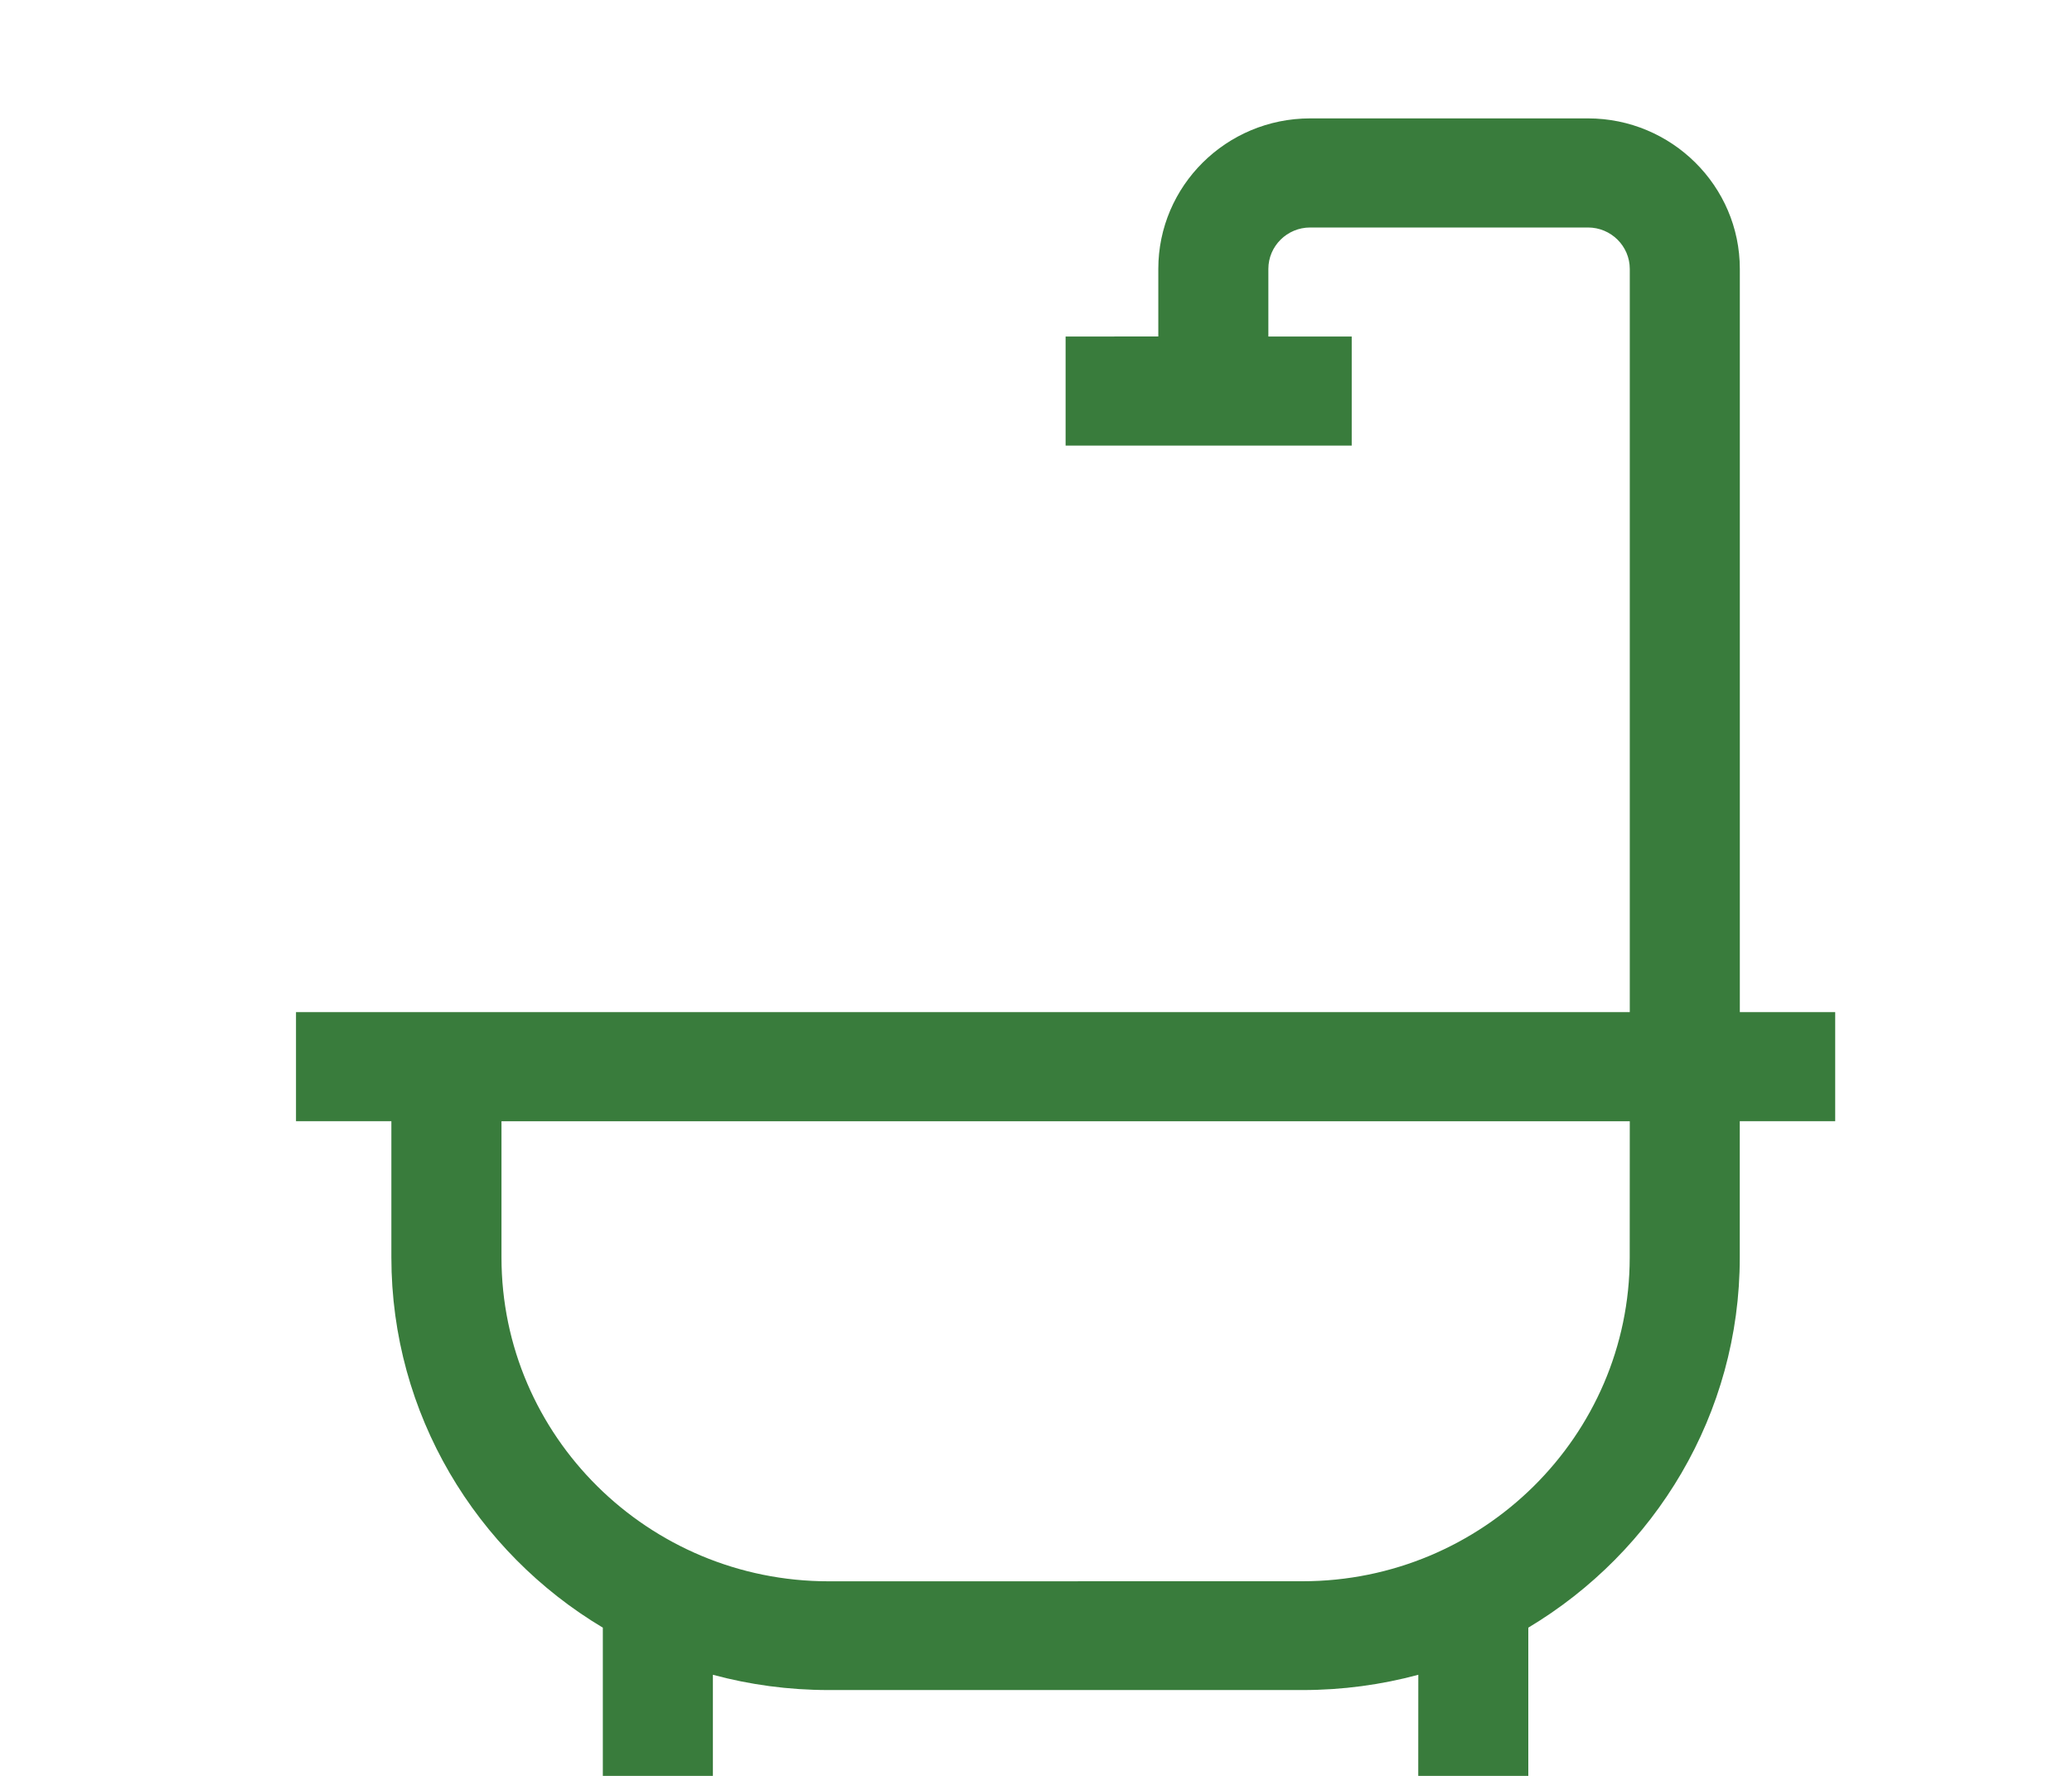 <?xml version="1.0" encoding="UTF-8"?>
<svg xmlns="http://www.w3.org/2000/svg" width="35" height="30" viewBox="0 0 35 30" fill="none">
  <path d="M31 17.098H29.389V4.542C29.389 3.142 28.237 2 26.824 2H22.132C20.713 2 19.566 3.142 19.566 4.542V5.684L18 5.685V7.527H22.833V5.685H21.425V4.543C21.425 4.157 21.742 3.843 22.132 3.843H26.824C27.213 3.843 27.53 4.157 27.53 4.543V17.098H5V18.94H6.611V21.241C6.611 23.89 8.046 26.22 10.183 27.496V30H12.042V28.292C12.664 28.46 13.319 28.55 13.998 28.55H22.002C22.68 28.55 23.335 28.46 23.958 28.292L23.957 30H25.816V27.496C27.957 26.215 29.388 23.89 29.388 21.241V18.94H31L31 17.098ZM27.529 21.241C27.529 24.255 25.047 26.712 22.002 26.712L13.998 26.713C10.951 26.713 8.471 24.26 8.471 21.242V18.941H27.53L27.529 21.241Z" fill="#397C3C"></path>
</svg>
